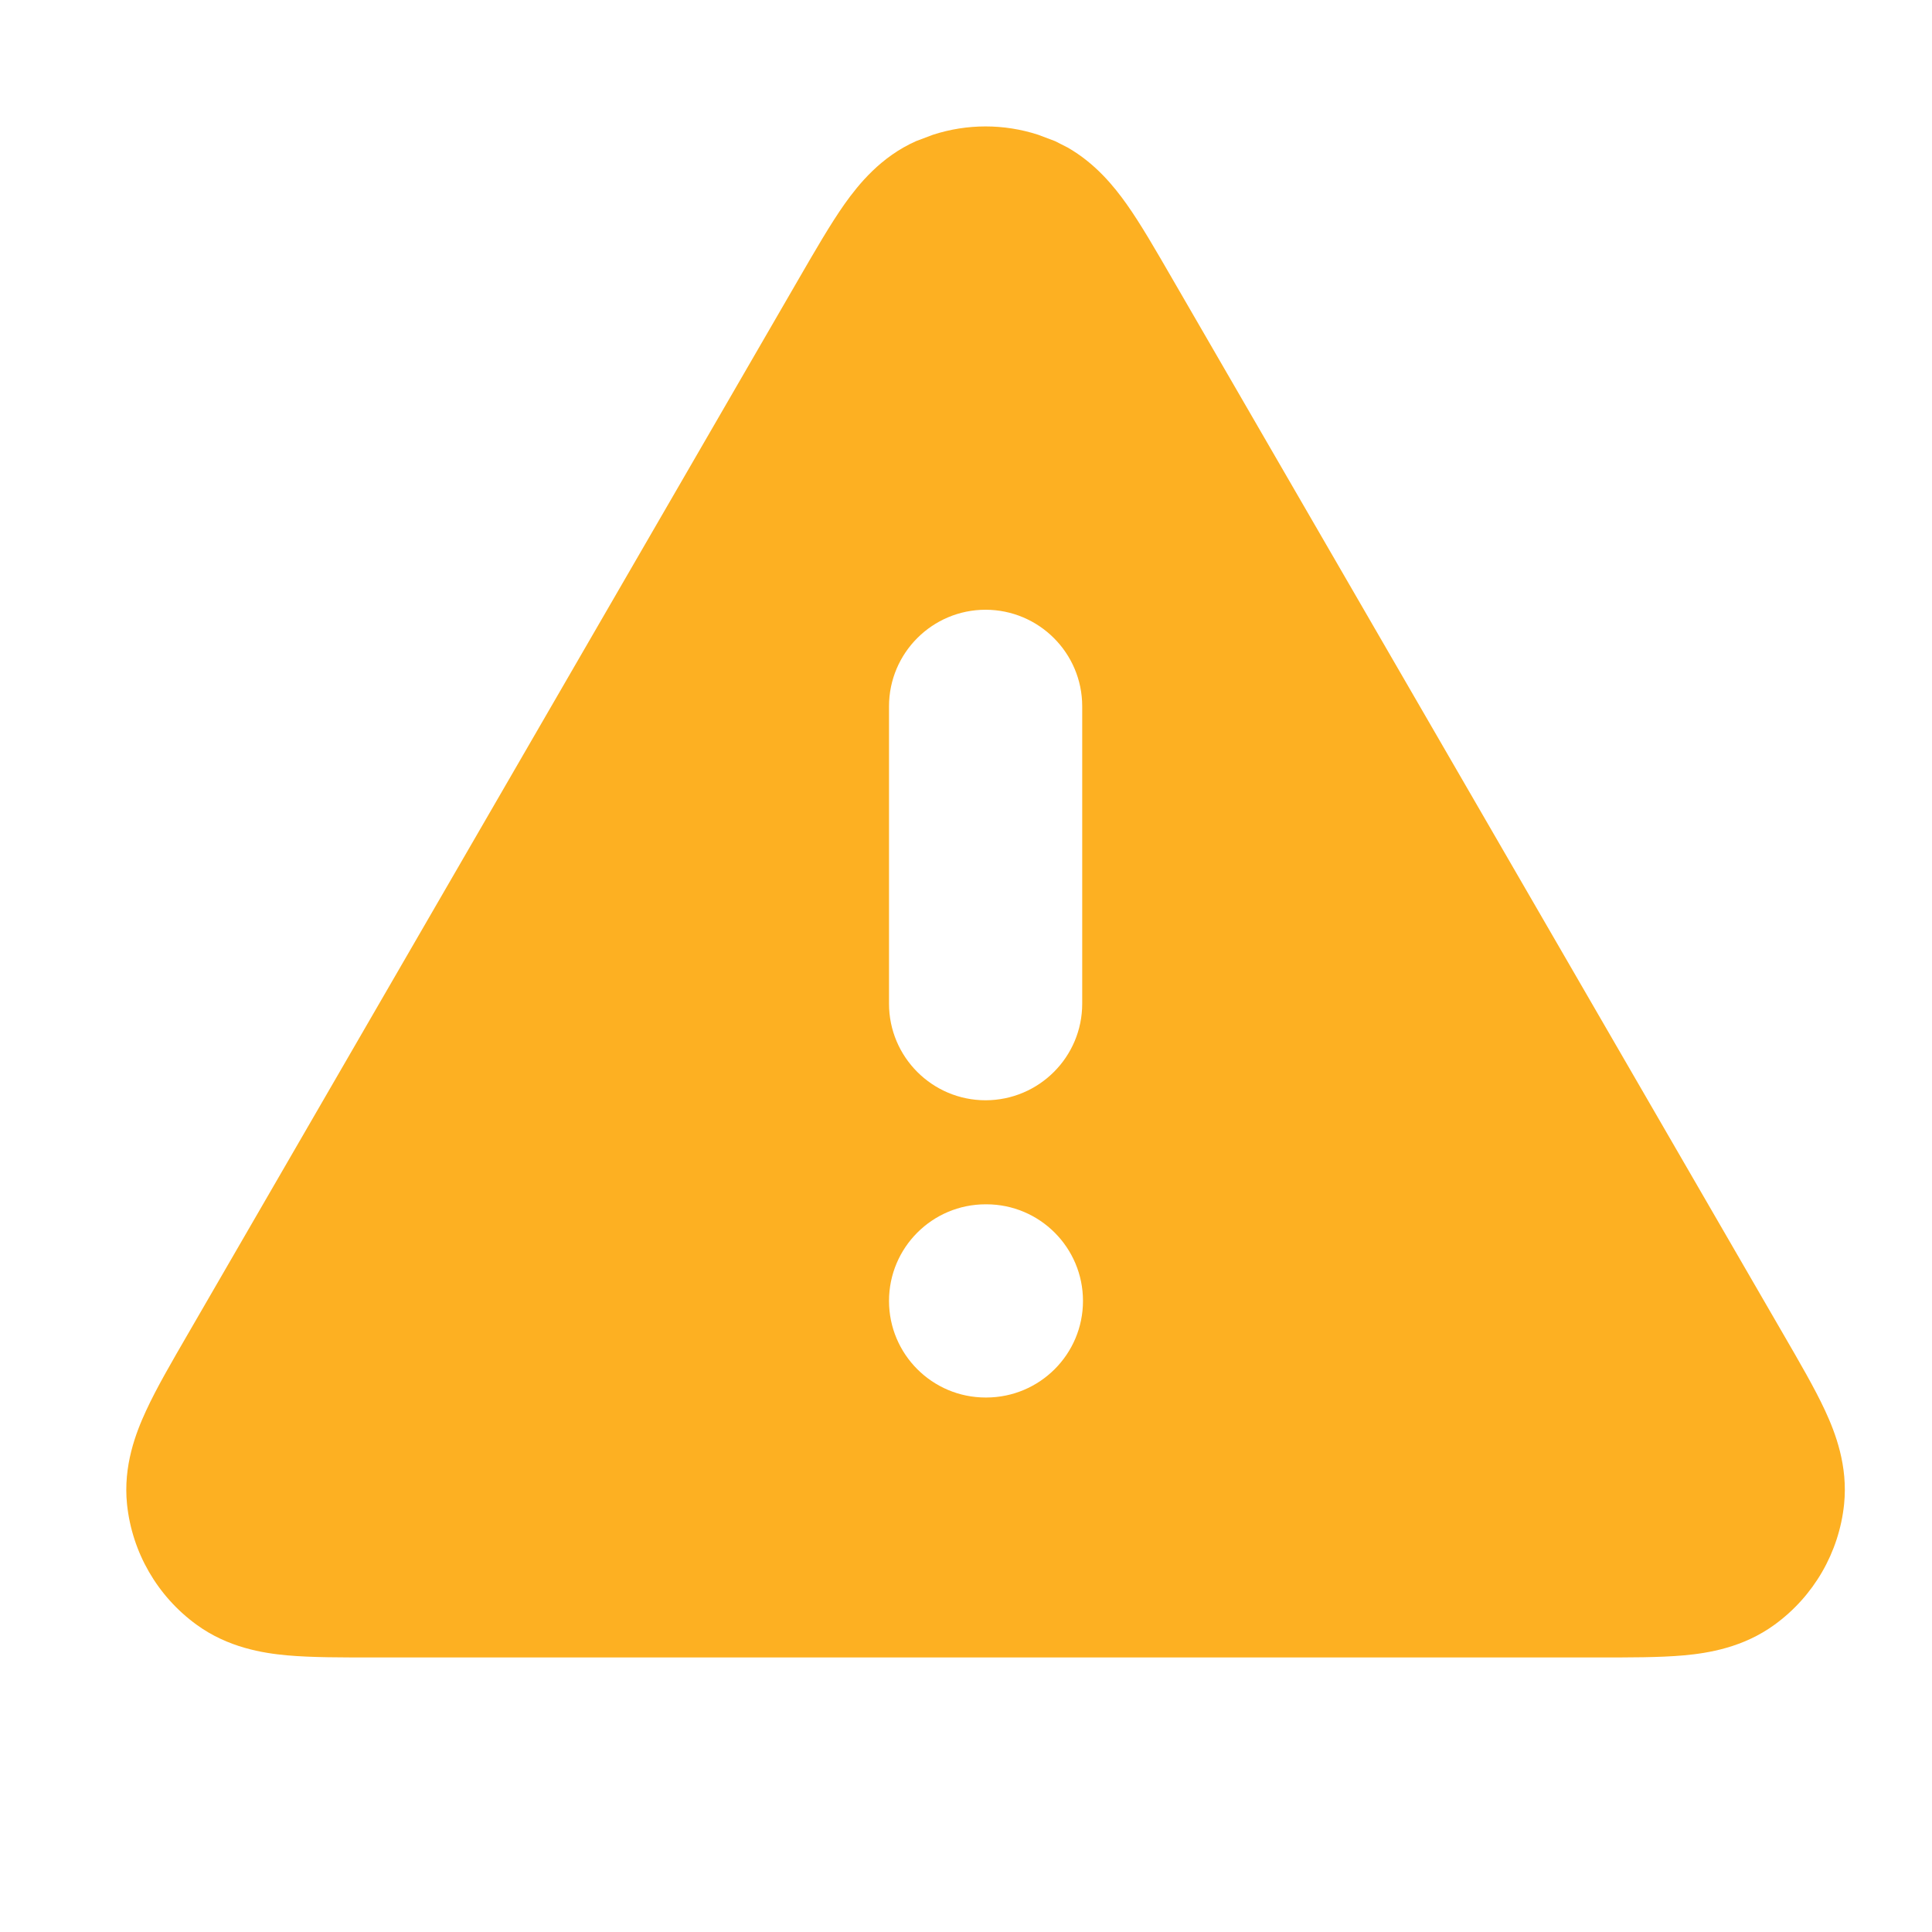 <svg width="20" height="20" viewBox="0 0 20 20" fill="none" xmlns="http://www.w3.org/2000/svg">
<path d="M9.658 1.395C10.012 1.28 10.393 1.28 10.747 1.395L10.922 1.461L11.052 1.527C11.342 1.693 11.534 1.932 11.662 2.112C11.811 2.322 11.968 2.596 12.133 2.881L18.46 13.81C18.625 14.095 18.785 14.369 18.894 14.604C19 14.833 19.131 15.174 19.09 15.572C19.038 16.071 18.776 16.524 18.37 16.819C18.046 17.055 17.685 17.113 17.434 17.136C17.177 17.159 16.86 17.158 16.529 17.158H3.876C3.546 17.158 3.228 17.159 2.971 17.136C2.719 17.113 2.359 17.055 2.035 16.819C1.629 16.524 1.367 16.071 1.315 15.572C1.274 15.174 1.406 14.833 1.512 14.604C1.62 14.369 1.78 14.095 1.945 13.81L8.272 2.881C8.437 2.596 8.595 2.322 8.743 2.112C8.889 1.907 9.118 1.623 9.483 1.461L9.658 1.395ZM10.203 12.467C9.651 12.467 9.203 12.915 9.203 13.467C9.203 14.019 9.651 14.467 10.203 14.467H10.211C10.763 14.466 11.211 14.019 11.211 13.467C11.211 12.915 10.763 12.467 10.211 12.467H10.203ZM10.203 6.312C9.651 6.312 9.203 6.76 9.203 7.312V10.39C9.203 10.942 9.651 11.39 10.203 11.39C10.755 11.389 11.203 10.942 11.203 10.39V7.312C11.203 6.76 10.755 6.313 10.203 6.312Z" fill="#FDB022"/>
</svg>
